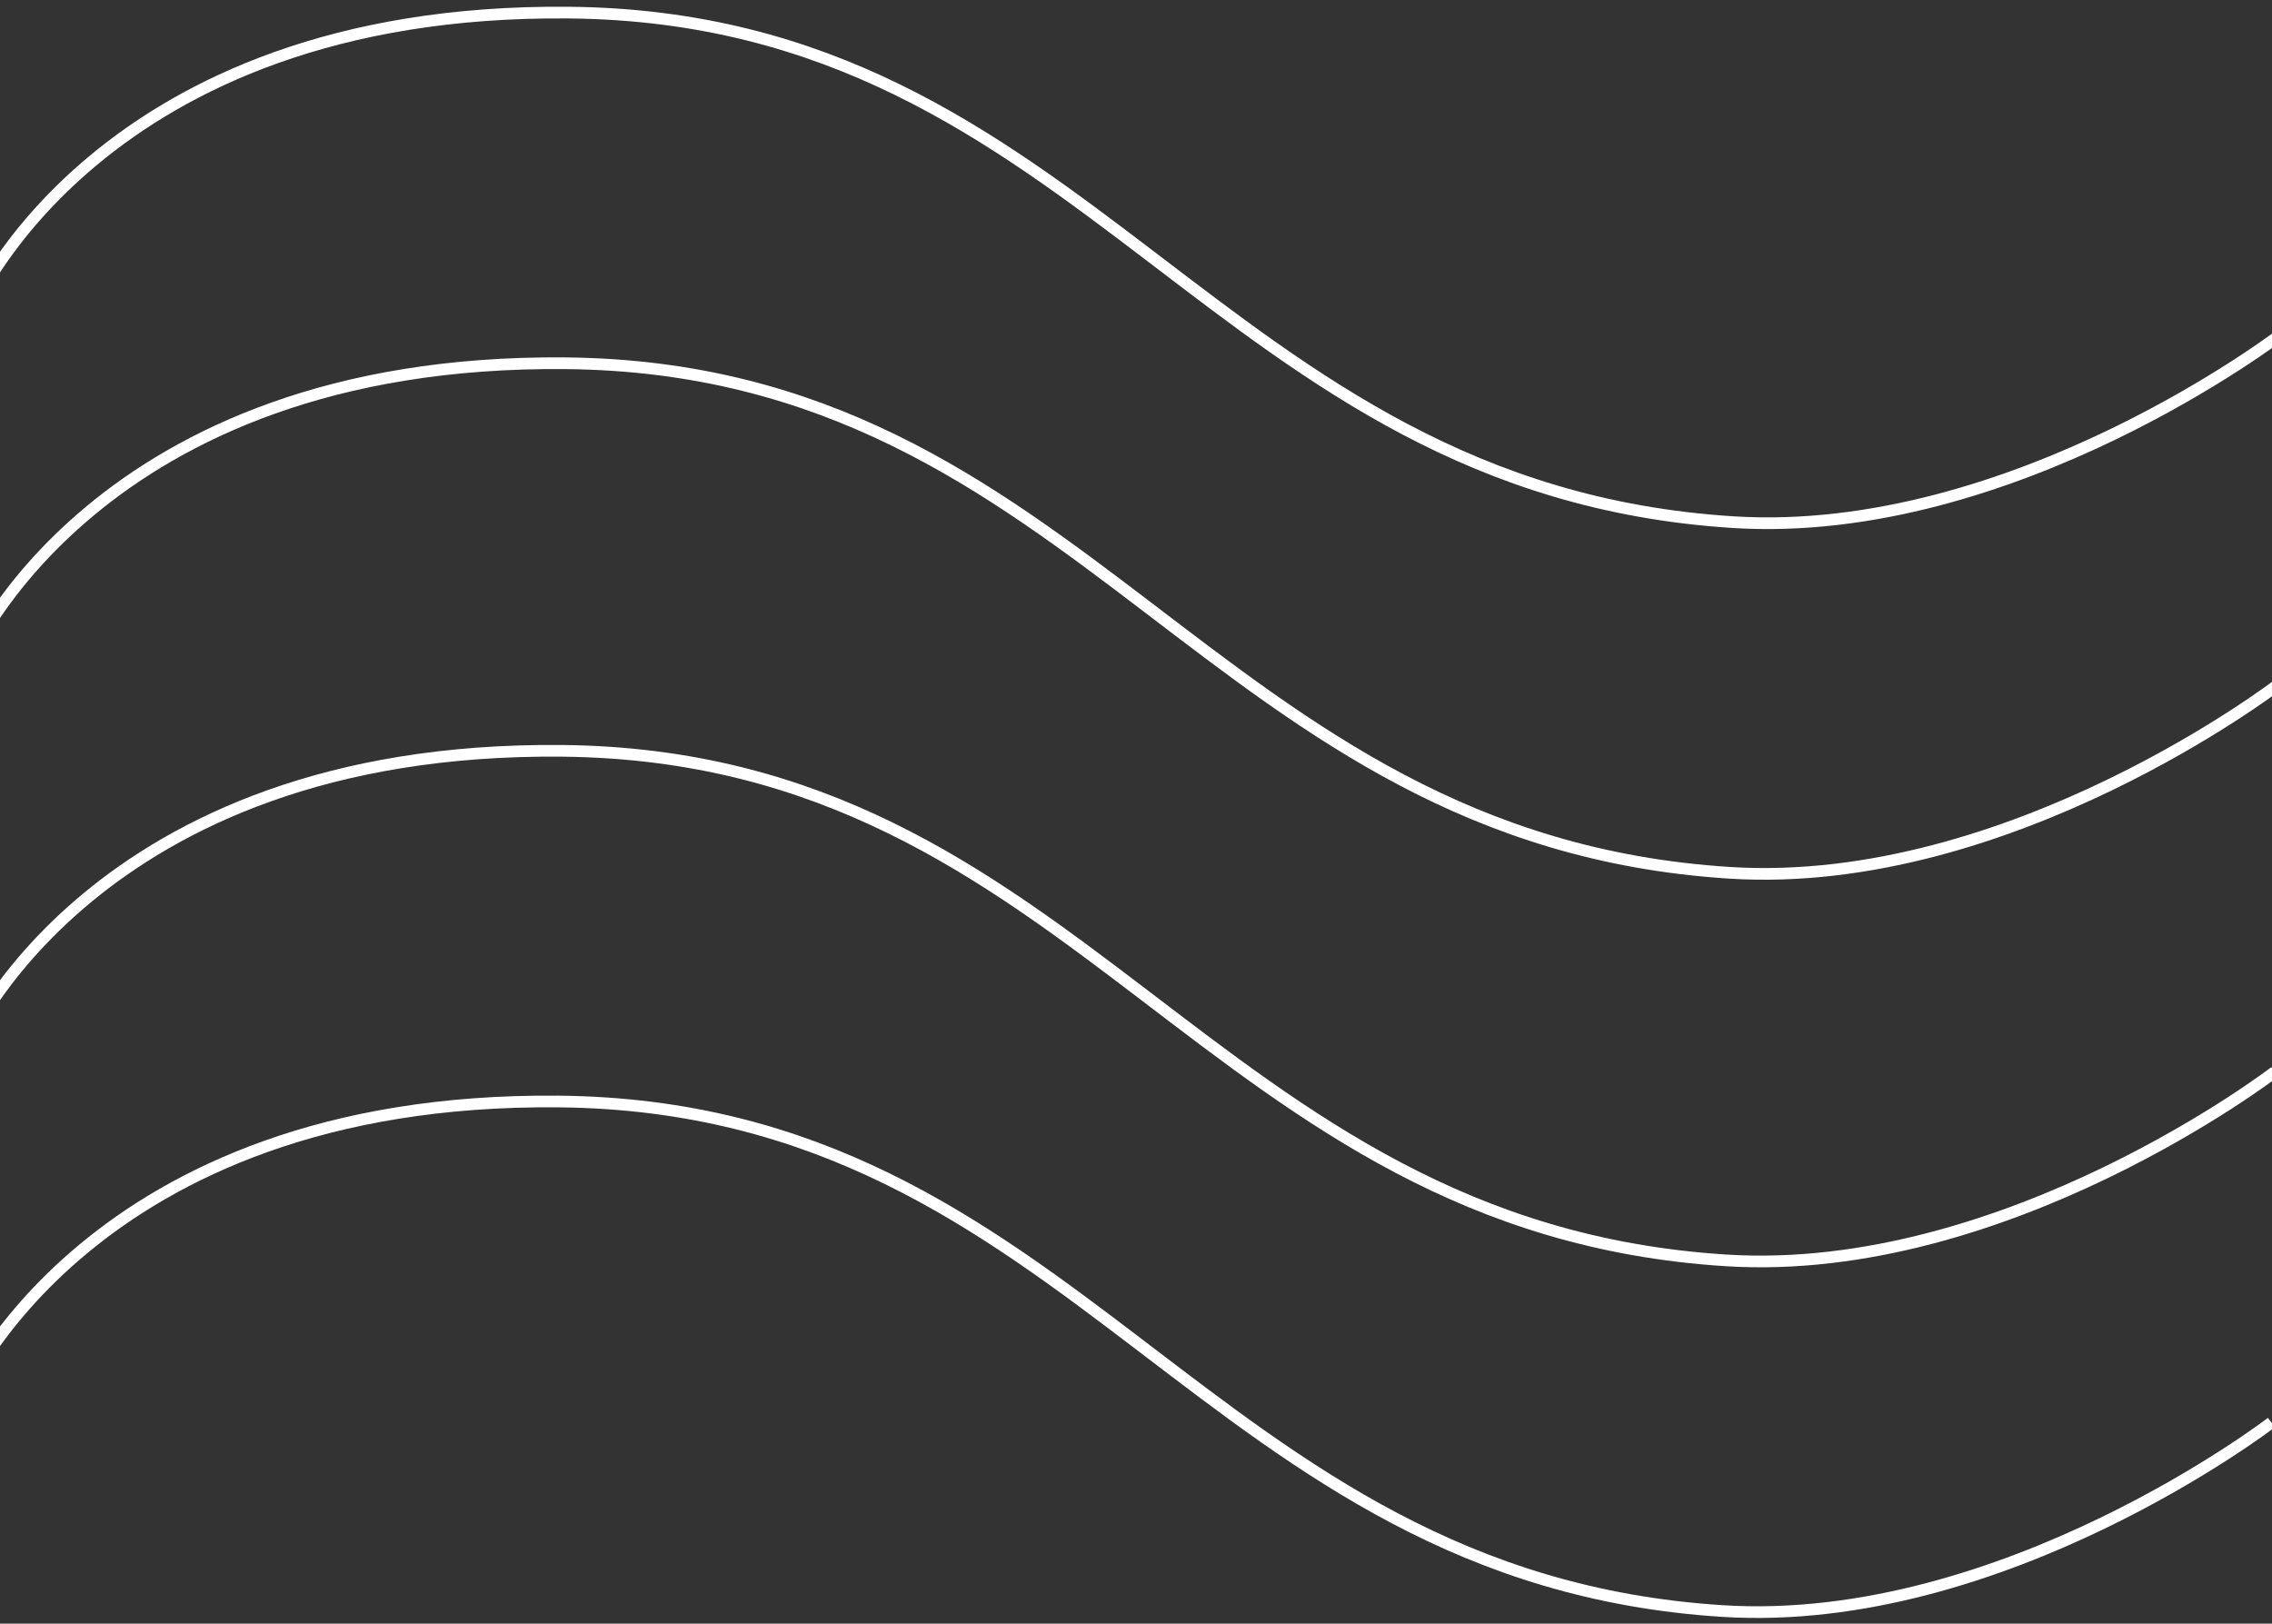 <?xml version="1.0" encoding="UTF-8"?> <svg xmlns="http://www.w3.org/2000/svg" width="1202" height="859" viewBox="0 0 1202 859" fill="none"><rect x="0" y="0" width="1202" height="859" fill="#333333" stroke="none"/> <path d="M-15.104 164.755C-15.104 164.755 51.541 4.27 301.072 6.67C576.469 9.317 642.161 258.944 916.942 276.25C1065.14 285.584 1207.24 176.507 1207.24 176.507" stroke="white" stroke-width="6.18"></path> <path d="M-18.86 555.321C-18.86 555.321 47.785 394.837 297.316 397.236C572.713 399.884 638.405 649.51 913.186 666.816C1061.38 676.15 1203.48 567.073 1203.48 567.073" stroke="white" stroke-width="6.18"></path> <path d="M-16.885 350.27C-16.885 350.27 49.759 189.786 299.291 192.185C574.688 194.833 640.38 444.459 915.161 461.766C1063.36 471.099 1205.46 362.023 1205.46 362.023" stroke="white" stroke-width="6.18"></path> <path d="M-20.639 740.843C-20.639 740.843 46.005 580.358 295.537 582.757C570.934 585.405 636.626 835.032 911.407 852.338C1059.6 861.672 1201.7 752.595 1201.7 752.595" stroke="white" stroke-width="6.18"></path> </svg> 